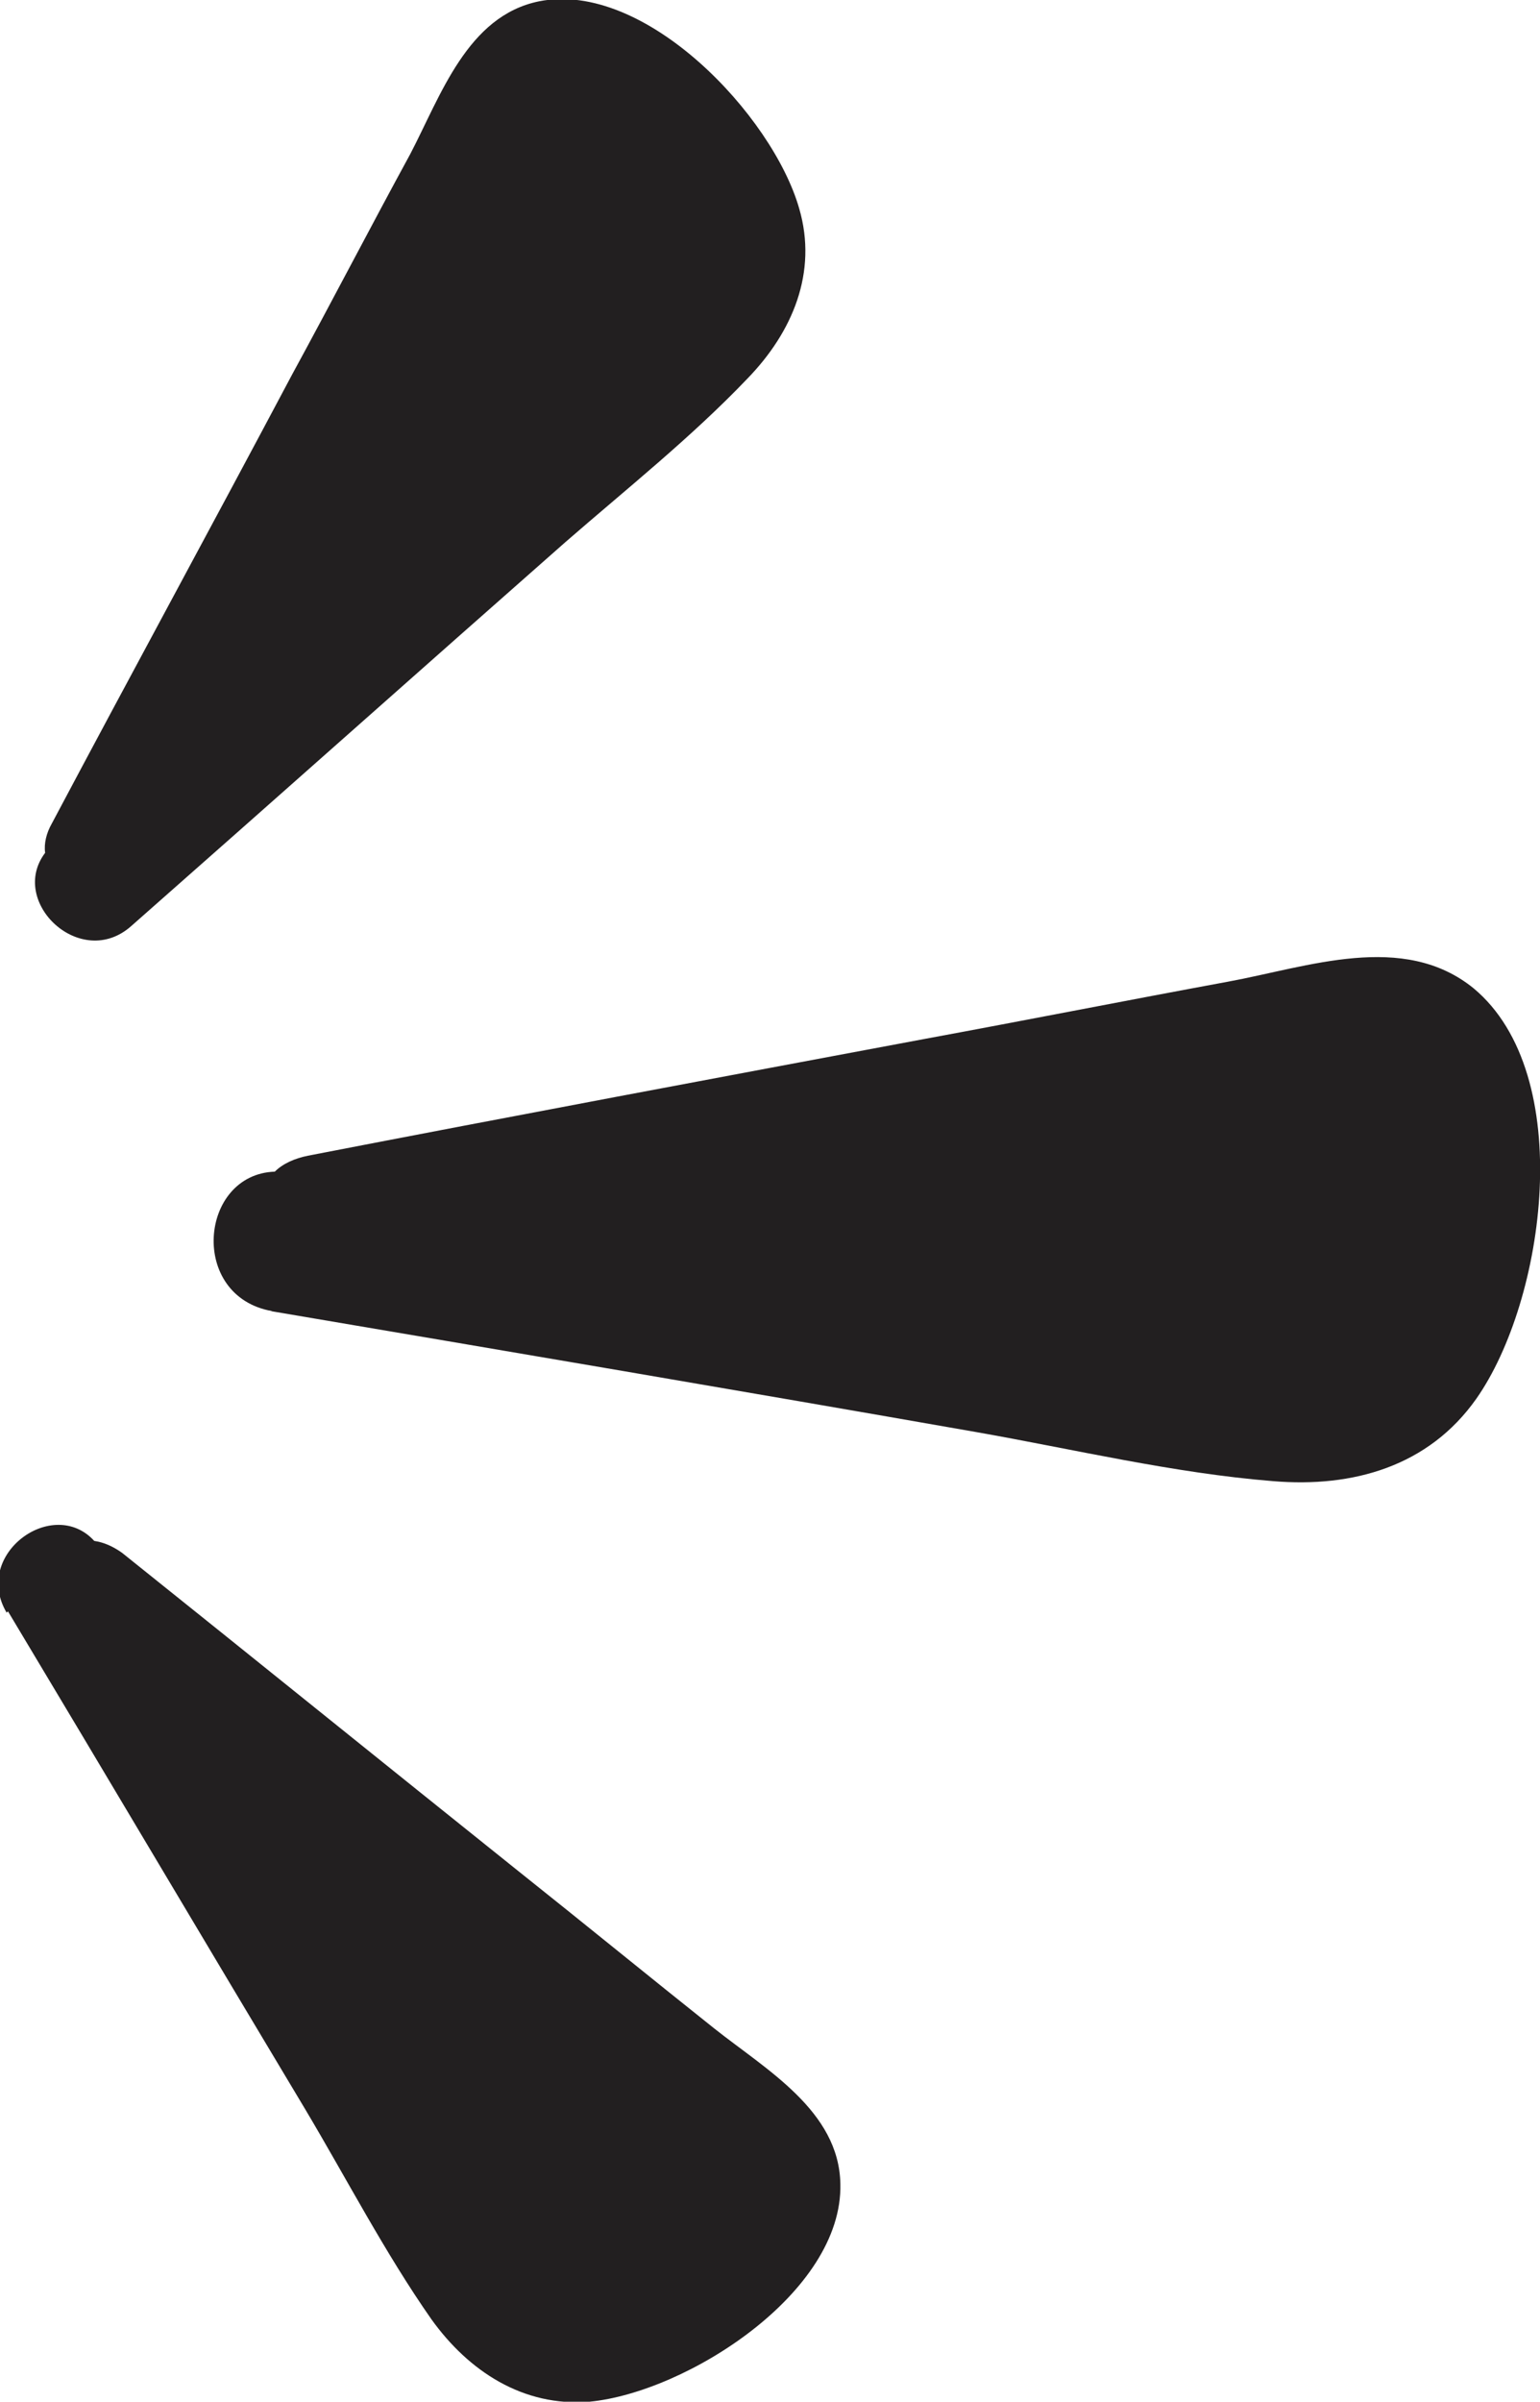 <?xml version="1.0" encoding="UTF-8"?>
<svg id="Layer_2" data-name="Layer 2" xmlns="http://www.w3.org/2000/svg" viewBox="0 0 11.6 18.08">
  <defs>
    <style>
      .cls-1 {
        fill: #221f20;
      }
    </style>
  </defs>
  <g id="Layer_1-2" data-name="Layer 1">
    <g>
      <path class="cls-1" d="M.06,12.13c.75,1.25,1.49,2.5,2.24,3.75.31.52.6,1.08.95,1.58.28.39.69.66,1.19.62.73-.07,1.91-.82,1.89-1.64-.01-.55-.56-.86-.95-1.17-.49-.39-.98-.79-1.47-1.18-1-.8-1.99-1.6-2.99-2.4-.07-.05-.14-.08-.21-.09-.31-.34-.92.1-.66.54Z"/>
      <path class="cls-1" d="M.99,6.97c1.09-.96,2.18-1.93,3.27-2.89.46-.4.95-.79,1.37-1.23.34-.35.53-.8.39-1.28-.2-.7-1.16-1.72-1.96-1.56-.54.11-.74.71-.97,1.15-.3.55-.59,1.11-.89,1.66-.6,1.13-1.21,2.25-1.81,3.38-.04.07-.06.15-.05.22-.28.37.27.89.65.55Z"/>
      <path class="cls-1" d="M2.04,9.87c1.77.3,3.54.6,5.31.91.74.13,1.49.31,2.24.37.6.05,1.17-.11,1.53-.62.52-.74.76-2.44-.02-3.09-.53-.43-1.25-.16-1.85-.05-.76.14-1.52.29-2.28.43-1.55.29-3.1.58-4.65.88-.1.02-.19.06-.25.12-.57.02-.65.94-.02,1.05Z"/>
    </g>
  </g>
</svg>